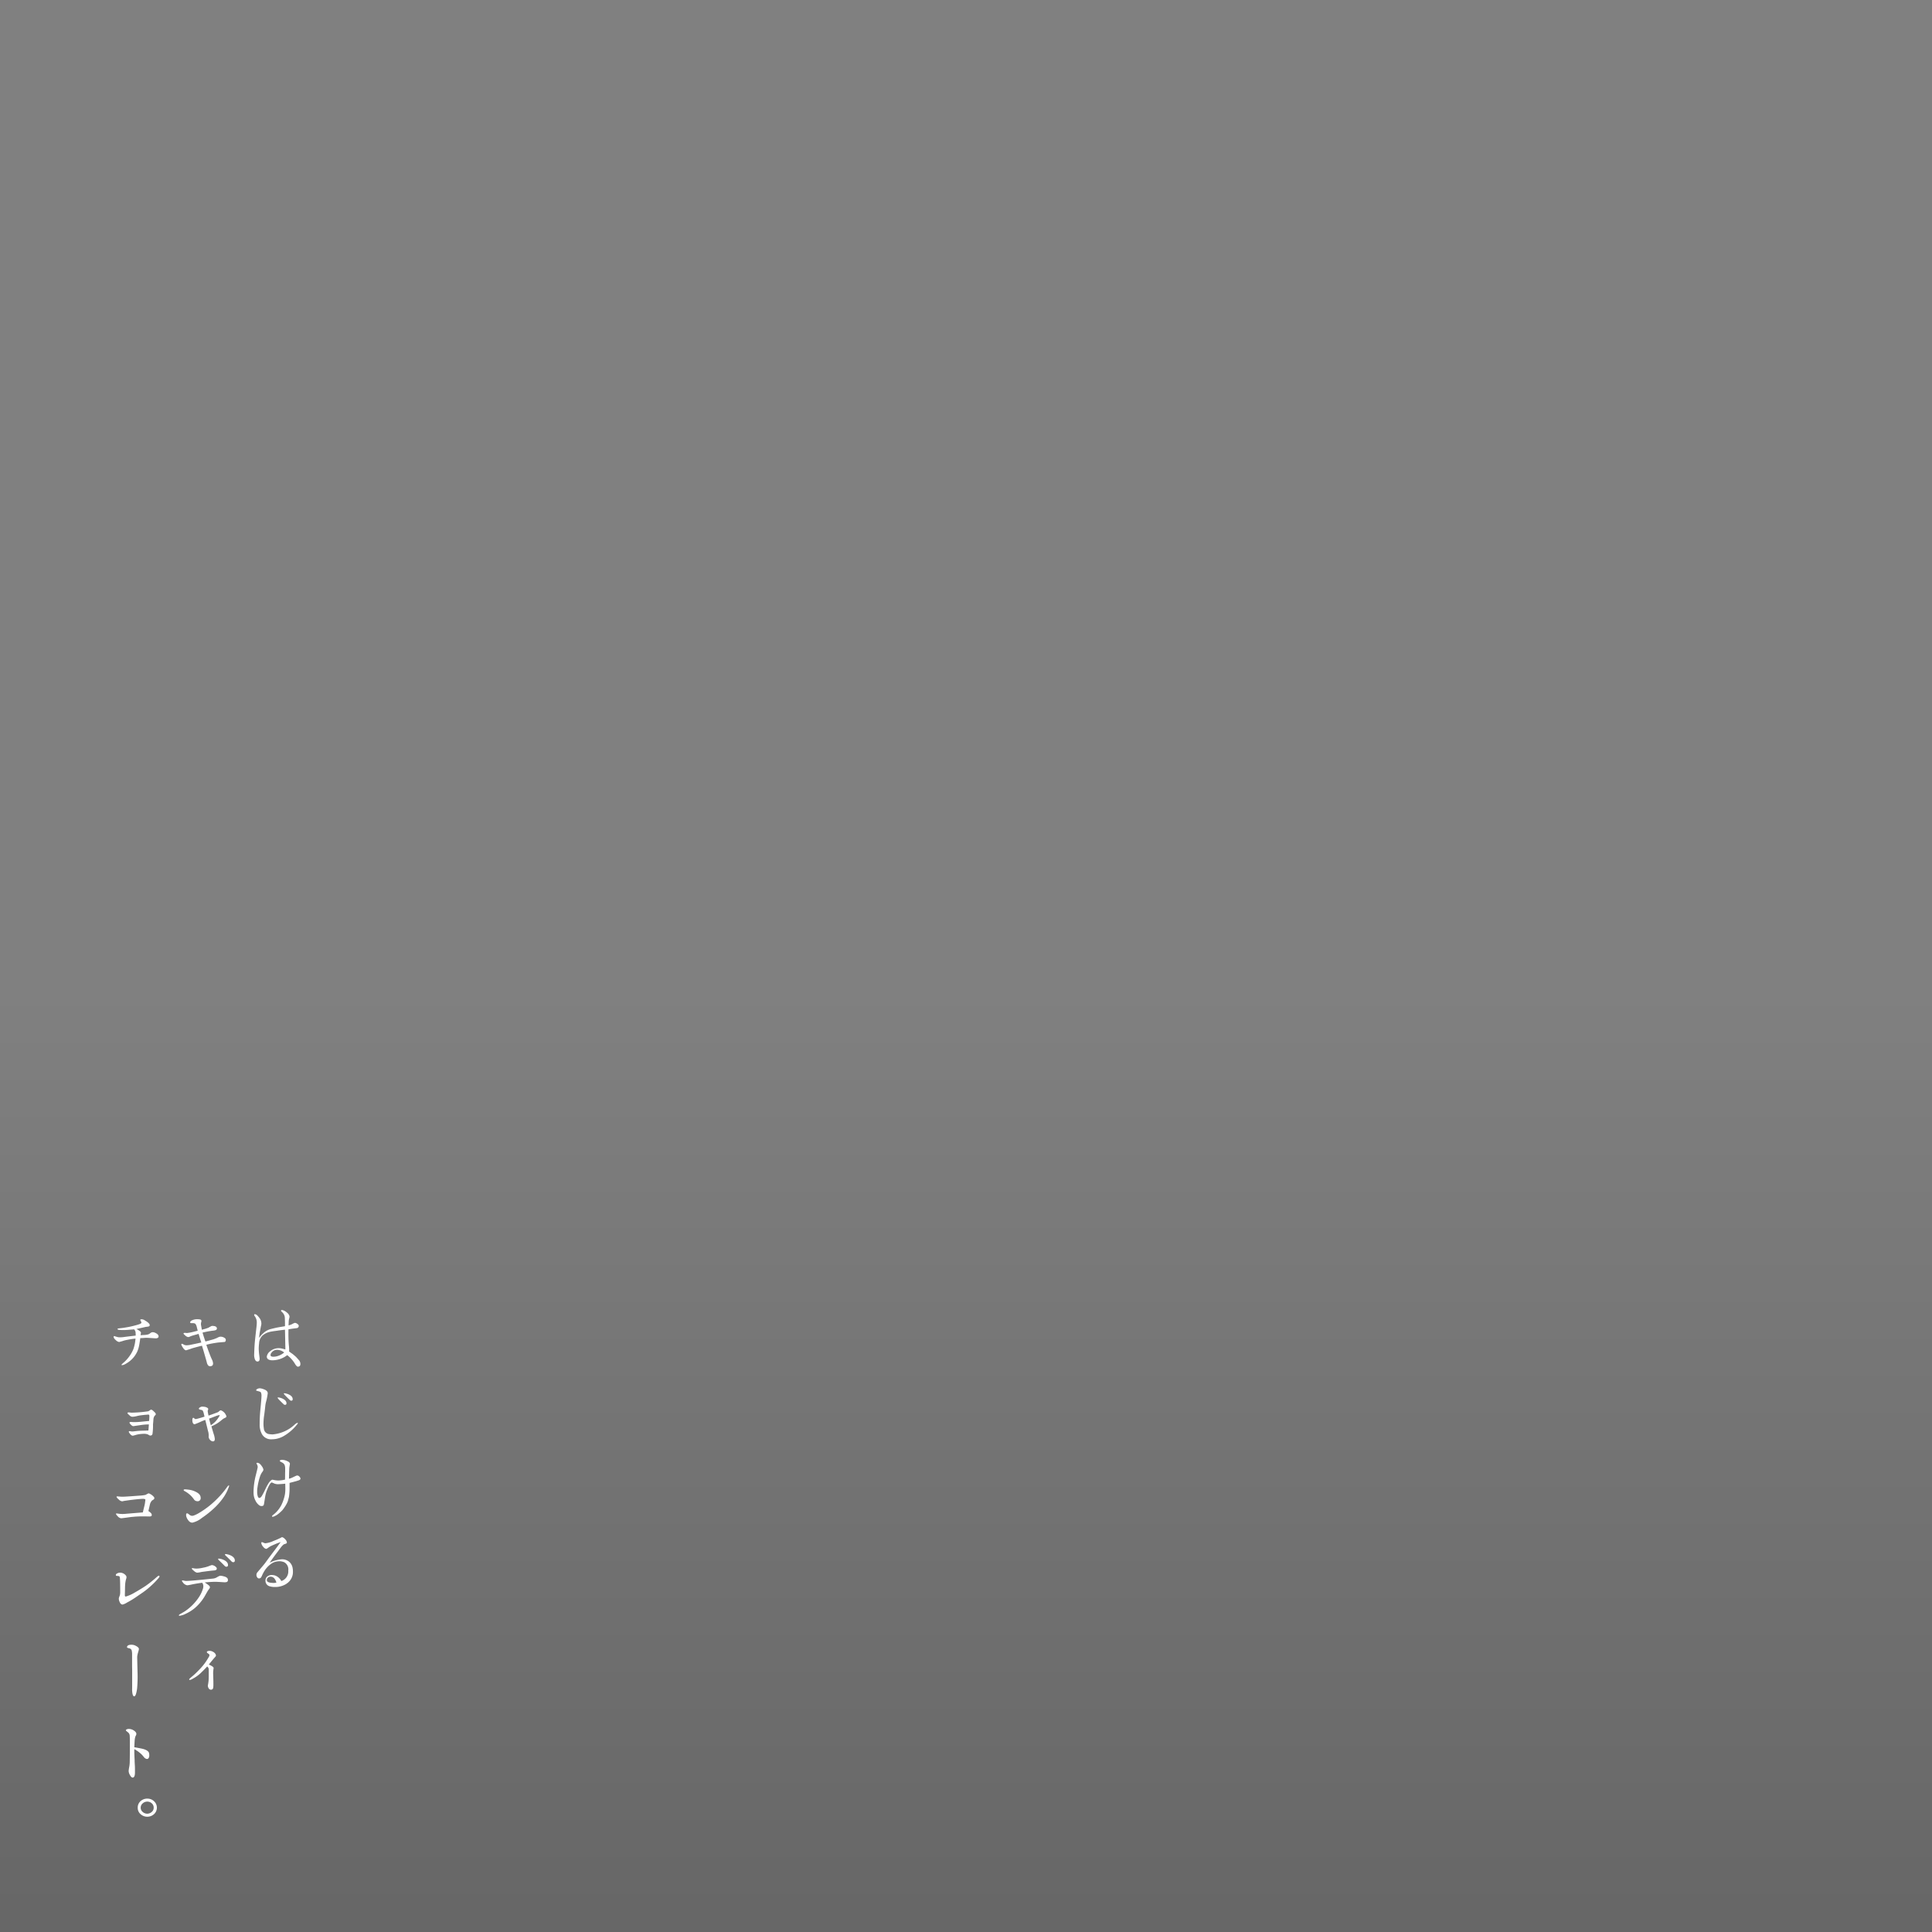<svg xmlns="http://www.w3.org/2000/svg" xmlns:xlink="http://www.w3.org/1999/xlink" width="170" height="170" viewBox="0 0 170 170">
  <rect x="0" y="0" width="170" height="170" fill="#808080" stroke="none"/>
  <defs>
    <clipPath id="clip-path">
      <rect id="長方形_25909" data-name="長方形 25909" width="170" height="170" transform="translate(200 740)" fill="#7e7e7e"/>
    </clipPath>
    <linearGradient id="linear-gradient" x1="0.5" y1="0.516" x2="0.5" y2="1" gradientUnits="objectBoundingBox">
      <stop offset="0" stop-opacity="0"/>
      <stop offset="1"/>
    </linearGradient>
    <clipPath id="clip-path-2">
      <rect id="長方形_25086" data-name="長方形 25086" width="16.453" height="44.586" fill="#fff"/>
    </clipPath>
  </defs>
  <g id="マスクグループ_4873" data-name="マスクグループ 4873" transform="translate(-200 -740)" clip-path="url(#clip-path)">
    <rect id="長方形_25950" data-name="長方形 25950" width="170" height="170" transform="translate(200 740)" opacity="0.2" fill="url(#linear-gradient)"/>
    <g id="グループ_7315" data-name="グループ 7315" transform="translate(210 855.271)">
      <g id="グループ_7314" data-name="グループ 7314" clip-path="url(#clip-path-2)">
        <path id="パス_52613" data-name="パス 52613" d="M99.617,4.992c-.086,0-.178-.086-.283-.264a2.73,2.73,0,0,0-.678-.757,2.165,2.165,0,0,1-1.291.454.775.775,0,0,1-.329-.059.28.28,0,0,1-.178-.263.715.715,0,0,1,.3-.474,1.061,1.061,0,0,1,.4-.217,1.121,1.121,0,0,1,.349-.053,1.317,1.317,0,0,1,.336.046c.039.007.125.033.25.066,0-.086,0-.224-.007-.414-.007-.3-.013-.738-.028-1.325-.244.028-.442.053-.586.073-.166.028-.336.046-.507.073a2.256,2.256,0,0,0-.507.132,1.48,1.48,0,0,0-.4.257,1,1,0,0,0-.276.652,4.683,4.683,0,0,0-.033.481c0,.132.013.29.033.481.013.092.028.217.046.382,0,.119-.02.191-.059.224a.211.211,0,0,1-.125.046c-.138,0-.23-.119-.276-.349A1.209,1.209,0,0,1,95.746,4c0-.007,0-.086.007-.237.013-.362.028-.724.066-1.086.028-.27.079-.7.145-1.3.007-.086.013-.158.013-.23a.941.941,0,0,0-.145-.56.346.346,0,0,1-.086-.166c0-.033.02-.053.066-.053a.391.391,0,0,1,.244.145A1.848,1.848,0,0,1,96.28.8a.858.858,0,0,1,.1.363.969.969,0,0,1-.007.138c-.033.125-.066.316-.112.566a4.721,4.721,0,0,0-.079.586,2.5,2.5,0,0,1,.494-.52,1.543,1.543,0,0,1,.573-.27c.224-.053.408-.1.552-.125.166-.033.382-.066.658-.112V1.187c0-.166-.007-.336-.013-.514A.713.713,0,0,0,98.221.2C98.149.133,98.11.086,98.11.067c0-.046.028-.066.086-.066a.549.549,0,0,1,.178.053,1.021,1.021,0,0,1,.29.2.533.533,0,0,1,.191.29.455.455,0,0,1-.02.178,1.534,1.534,0,0,0-.046.25c-.007.151-.013.276-.013.382a1.812,1.812,0,0,0,.31-.112,1.08,1.08,0,0,1,.244-.112.368.368,0,0,1,.184.066c.105.066.158.132.158.2a.2.2,0,0,1-.2.2c-.086.013-.2.028-.356.046-.007,0-.125.02-.349.053-.007.283-.007.56,0,.823q.01.356.039.632c.013.138.02.25.02.323a1.2,1.2,0,0,1-.006.178c.066.046.158.112.283.2.1.072.184.151.27.224s.191.2.342.369a.529.529,0,0,1,.1.29c0,.166-.066.244-.191.244M97.748,3.505a.576.576,0,0,0-.448.217.359.359,0,0,0-.112.237c0,.1.079.151.244.151a1.265,1.265,0,0,0,.454-.082,1.559,1.559,0,0,0,.5-.29,1,1,0,0,0-.639-.235" transform="translate(-83.383 -0.001)" fill="#fff"/>
        <path id="パス_52614" data-name="パス 52614" d="M100.622,56.653a4.139,4.139,0,0,1-1.131.929,2.193,2.193,0,0,1-.652.224,2.493,2.493,0,0,1-.356.028.911.911,0,0,1-.849-.454,1.72,1.72,0,0,1-.2-.9c0-.408.02-.8.053-1.159.073-.731.105-1.152.105-1.264a.745.745,0,0,0-.053-.356.374.374,0,0,0-.178-.086c-.059-.02-.125-.033-.191-.053-.033-.007-.046-.028-.046-.046q0-.089.217-.158a.589.589,0,0,1,.105-.013,1.214,1.214,0,0,1,.362.092c.224.079.336.2.336.349A5.309,5.309,0,0,1,98,54.52a2.392,2.392,0,0,0-.074.387c-.006.086-.033.342-.092.777a5.322,5.322,0,0,0-.066.77,2.745,2.745,0,0,0,.033.428.529.529,0,0,0,.448.494,2.558,2.558,0,0,0,.316.028,3.243,3.243,0,0,0,1.949-.863.714.714,0,0,1,.244-.158.031.031,0,0,1,.033.033c0,.033-.059.112-.171.237M99.66,54.8a.171.171,0,0,1-.132-.066c-.1-.092-.191-.184-.283-.276-.151-.151-.23-.244-.23-.276s.013-.033.046-.033a.732.732,0,0,1,.125.02,1.156,1.156,0,0,1,.29.1q.316.158.316.395a.12.12,0,0,1-.132.138m.547-.369a.171.171,0,0,1-.132-.066c-.1-.092-.191-.184-.283-.276-.151-.151-.23-.244-.23-.276s.013-.033.046-.033a.737.737,0,0,1,.125.02,1.163,1.163,0,0,1,.29.1q.316.158.316.4a.12.12,0,0,1-.132.138" transform="translate(-84.585 -46.459)" fill="#fff"/>
        <path id="パス_52615" data-name="パス 52615" d="M99.39,103.9c-.02.007-.119.04-.29.092-.112.033-.3.079-.552.145v.573a5.807,5.807,0,0,1-.053.652c-.046.2-.086.329-.105.4a2.723,2.723,0,0,1-.171.342,3.749,3.749,0,0,1-.31.442,3.6,3.6,0,0,1-.408.362,1.249,1.249,0,0,1-.211.125.6.6,0,0,1-.237.086c-.033,0-.046-.013-.046-.046s.033-.073.1-.125a3.048,3.048,0,0,0,.27-.237,2.7,2.7,0,0,0,.467-.658,3.878,3.878,0,0,0,.244-.672,2.517,2.517,0,0,0,.086-.592c.006-.138,0-.336-.006-.586-.125.02-.323.033-.586.046a.922.922,0,0,1-.4-.066,1.272,1.272,0,0,0-.2-.086c-.033,0-.092.039-.151.125a2.519,2.519,0,0,0-.217.428,2.84,2.84,0,0,0-.217.731s-.028.178-.086.54a.662.662,0,0,1-.028.132.143.143,0,0,1-.066.092.315.315,0,0,1-.151.028.326.326,0,0,1-.166-.053,1.074,1.074,0,0,1-.356-.435,1.4,1.4,0,0,1-.158-.552c-.007-.072-.007-.151-.007-.23a6.222,6.222,0,0,1,.2-1.442c.112-.441.166-.685.166-.717a.478.478,0,0,0-.059-.224.637.637,0,0,1-.053-.112c0-.013.028-.04.073-.04.138,0,.27.1.4.3a.727.727,0,0,1,.145.31.466.466,0,0,1-.105.2,1.594,1.594,0,0,0-.191.369,5.369,5.369,0,0,0-.23.993,1.841,1.841,0,0,0-.028.336,1.355,1.355,0,0,0,.059.454c.033.086.079.132.138.132s.138-.059.211-.171a6.291,6.291,0,0,0,.3-.573,4.919,4.919,0,0,1,.309-.573c.145-.217.276-.29.336-.29a.154.154,0,0,1,.059.013,2.118,2.118,0,0,0,.454.059,2.944,2.944,0,0,0,.586-.079c.006-.166.006-.355.006-.566,0-.02.006-.086.006-.2V102.9a.908.908,0,0,0-.052-.349.482.482,0,0,0-.151-.171q-.069-.039-.217-.119c-.033-.02-.052-.04-.052-.059,0-.059.072-.092.217-.092a1.05,1.05,0,0,1,.414.1q.276.108.257.276c-.013.059-.026.151-.046.276a2.28,2.28,0,0,0-.014.237q-.01.267-.02.77a1.45,1.45,0,0,0,.329-.118c.158-.079.264-.125.309-.145a.265.265,0,0,1,.1-.02.284.284,0,0,1,.2.125.212.212,0,0,1,.072.171c-.007.046-.046.086-.132.119" transform="translate(-83.069 -88.925)" fill="#fff"/>
        <path id="パス_52616" data-name="パス 52616" d="M99.971,158.883a1.829,1.829,0,0,1-1.021.283,1.42,1.42,0,0,1-.421-.053.5.5,0,0,1-.408-.507.515.515,0,0,1,.028-.171.418.418,0,0,1,.2-.237.638.638,0,0,1,.336-.086.894.894,0,0,1,.56.2,1.026,1.026,0,0,1,.27.329.883.883,0,0,0,.612-.922.718.718,0,0,0-.342-.725,1.058,1.058,0,0,0-.442-.092,1.273,1.273,0,0,0-.619.158,2.171,2.171,0,0,0-.6.552,3,3,0,0,0-.329.6c-.059.138-.138.2-.237.2a.181.181,0,0,1-.166-.1.331.331,0,0,1-.066-.2.364.364,0,0,1,.073-.224c.138-.166.349-.408.626-.745.138-.177.329-.454.6-.81.184-.25.474-.619.836-1.126-.066.028-.166.066-.3.112-.112.046-.3.125-.547.237a1.607,1.607,0,0,0-.264.166,1.029,1.029,0,0,1-.138.086c-.1.006-.2-.059-.3-.191a.6.6,0,0,1-.158-.323c0-.046.02-.073.053-.073a.442.442,0,0,1,.138.046.455.455,0,0,0,.166.052,2.267,2.267,0,0,0,.731-.211c.138-.053.323-.125.54-.23.125-.059.184-.1.191-.1a.486.486,0,0,1,.263.171.509.509,0,0,1,.171.29.117.117,0,0,1-.092.112c-.066.028-.125.046-.184.066a1.639,1.639,0,0,0-.29.316c-.079.1-.191.257-.342.454-.125.166-.329.441-.612.843a2.819,2.819,0,0,1,1.073-.3.978.978,0,0,1,.626.2.911.911,0,0,1,.323.56,1.515,1.515,0,0,1,.028.3,1.214,1.214,0,0,1-.566,1.086m-1.4-.619a.363.363,0,0,0-.23.079.259.259,0,0,0-.1.211v.013c0,.132.125.211.382.237.073.006.145.013.217.013a1.066,1.066,0,0,0,.244-.033c-.105-.349-.276-.52-.514-.52" transform="translate(-84.762 -134.795)" fill="#fff"/>
        <path id="パス_52617" data-name="パス 52617" d="M49.872,8.29q-.152.011-.521.043a8.474,8.474,0,0,0-1.063.2c.058.181.174.514.369,1.012.036.1.087.2.138.311a.915.915,0,0,1,.087.318c0,.166-.087.246-.26.246a.257.257,0,0,1-.138-.036.547.547,0,0,1-.145-.26c-.022-.094-.058-.232-.108-.4q-.13-.466-.325-1.106c-.159.036-.419.1-.773.2-.087.022-.21.072-.369.123s-.253.079-.26.079c-.094,0-.2-.1-.318-.3a1.049,1.049,0,0,1-.1-.2c0-.043.014-.065.05-.072.014-.007.058.007.123.043a.892.892,0,0,0,.108.058.554.554,0,0,0,.2.029,1.957,1.957,0,0,0,.311-.036c.311-.065.636-.13.969-.21q-.087-.248-.239-.759c-.108.036-.276.08-.5.145a1.762,1.762,0,0,0-.232.079.409.409,0,0,1-.188.058h-.016a.592.592,0,0,1-.276-.174c-.079-.065-.116-.116-.116-.138s.036-.058.1-.058a.715.715,0,0,1,.108.007.715.715,0,0,0,.108.007,3.914,3.914,0,0,0,.448-.079c.065-.014.231-.058.484-.123C47.52,7.265,47.5,7.17,47.455,7a.757.757,0,0,0-.13-.311.369.369,0,0,0-.217-.058h-.116c-.079,0-.116-.014-.123-.05-.014-.094.079-.181.282-.246a1.049,1.049,0,0,1,.34-.05,1.473,1.473,0,0,1,.246.022c.08.022.123.065.123.138,0,.007-.014.058-.036.159a.565.565,0,0,0-.007.166c0,.014.028.159.079.442l.282-.079a2.694,2.694,0,0,0,.311-.108,2.529,2.529,0,0,1,.268-.145.762.762,0,0,1,.217.007.352.352,0,0,1,.188.079.21.21,0,0,1,.058.13.161.161,0,0,1-.1.145.938.938,0,0,1-.232.05c-.2.022-.3.043-.311.043-.217.036-.427.079-.622.13.058.21.145.469.253.781.181-.043.412-.108.694-.188.094-.028.2-.072.325-.123a.933.933,0,0,1,.26-.108.6.6,0,0,1,.437.129A.173.173,0,0,1,50,8.11c0,.108-.043.166-.123.181" transform="translate(-40.133 -5.476)" fill="#fff"/>
        <path id="パス_52618" data-name="パス 52618" d="M56.553,66.814a1.189,1.189,0,0,0-.138.072,2.657,2.657,0,0,0-.21.166,3.244,3.244,0,0,1-.839.5c.043.152.108.376.2.672a1.851,1.851,0,0,1,.1.434q0,.228-.174.217a.286.286,0,0,1-.159-.058.456.456,0,0,1-.21-.347.183.183,0,0,1,.007-.058v-.065a2.019,2.019,0,0,0-.028-.26c-.022-.079-.051-.188-.087-.34s-.1-.4-.188-.759a3.508,3.508,0,0,0-.4.159q-.206.1-.521.217c-.079.014-.138-.028-.181-.13a.534.534,0,0,1-.036-.2c0-.152.028-.232.087-.232a.138.138,0,0,1,.087.05.155.155,0,0,0,.072.058.457.457,0,0,0,.181-.022c.224-.058.442-.123.643-.188-.014-.065-.036-.174-.072-.311a.993.993,0,0,0-.058-.166.177.177,0,0,0-.087-.1c-.036-.007-.1-.022-.181-.043a.183.183,0,0,1-.1-.058c-.007-.065.05-.123.166-.174a.292.292,0,0,1,.138-.028,1.292,1.292,0,0,1,.188.014.583.583,0,0,1,.239.079c.065.036.094.079.094.116a.326.326,0,0,1-.022.094.175.175,0,0,0-.022.108,2.956,2.956,0,0,0,.073.376c.079-.022.347-.123.8-.289a.452.452,0,0,0,.13-.094c.058-.05.1-.079.13-.079a.254.254,0,0,1,.123.043.794.794,0,0,1,.331.34.372.372,0,0,1,.058.166c-.007.043-.051.087-.145.123m-.528-.246a1.624,1.624,0,0,0-.2.058c-.05.022-.152.058-.3.116-.072.028-.188.072-.354.13l.152.586a1.589,1.589,0,0,0,.232-.174,1.458,1.458,0,0,0,.239-.232,2.334,2.334,0,0,0,.209-.282.877.877,0,0,0,.072-.116c.028-.05.036-.079.022-.087a.142.142,0,0,0-.079,0" transform="translate(-46.764 -57.318)" fill="#fff"/>
        <path id="パス_52619" data-name="パス 52619" d="M48.851,120.956a.349.349,0,0,1-.3-.181,2.324,2.324,0,0,0-.513-.521,1.957,1.957,0,0,0-.289-.181c-.065-.043-.094-.072-.094-.094q0-.065.152-.065.043,0,.217.022a1.9,1.9,0,0,1,.73.21c.267.138.4.3.4.513a.264.264,0,0,1-.3.3m2.69-1.027a4.4,4.4,0,0,1-.3.571,5.764,5.764,0,0,1-.8.969,8.508,8.508,0,0,1-1.179.954,2.077,2.077,0,0,1-.839.419.414.414,0,0,1-.283-.116,1.072,1.072,0,0,1-.232-.362.62.62,0,0,1-.036-.2c0-.094.028-.145.094-.145a.534.534,0,0,1,.174.108.412.412,0,0,0,.26.116.618.618,0,0,0,.2-.05,2.677,2.677,0,0,0,.333-.159,8.073,8.073,0,0,0,1.056-.73,8.934,8.934,0,0,0,.86-.817,7.633,7.633,0,0,0,.571-.7c.022-.036.065-.087.116-.152a.156.156,0,0,1,.094-.065c.022,0,.036.014.028.043a2.031,2.031,0,0,1-.123.311" transform="translate(-41.498 -104.135)" fill="#fff"/>
        <path id="パス_52620" data-name="パス 52620" d="M48.477,168.811c-.1,0-.238-.014-.4-.022-.2-.014-.325-.014-.4-.022a9.212,9.212,0,0,0-1,.058,3.672,3.672,0,0,1,.333.232c.087.072.13.138.13.188a.33.33,0,0,1-.072.152c-.08.108-.123.166-.13.181-.065.123-.13.224-.181.318a3.815,3.815,0,0,1-.2.333,4.1,4.1,0,0,1-.73.832,3.5,3.5,0,0,1-.81.514,1.653,1.653,0,0,1-.542.181c-.051,0-.073-.014-.073-.036s.036-.065.1-.108c.1-.051.253-.138.448-.26a4.693,4.693,0,0,0,.535-.427,4.517,4.517,0,0,0,.68-.8,2.893,2.893,0,0,0,.369-.788.713.713,0,0,0,.022-.174.486.486,0,0,0-.1-.311c-.116.014-.333.043-.651.1-.1.014-.246.05-.434.087a1.944,1.944,0,0,1-.232.036.579.579,0,0,1-.376-.246c-.058-.072-.087-.116-.087-.138a.05.05,0,0,1,.036-.05,1.833,1.833,0,0,1,.2.036.731.731,0,0,0,.224.014c.3-.014.629-.043,1.012-.079q.38-.033,1.28-.13a.855.855,0,0,0,.354-.13.932.932,0,0,1,.253-.116,1.109,1.109,0,0,1,.34.058.58.58,0,0,1,.289.145.29.29,0,0,1,.058.166c0,.138-.079.2-.239.2m-.925-1.041c-.043.007-.094.007-.159.014-.13.007-.405.043-.832.1a2.3,2.3,0,0,0-.289.05,2.1,2.1,0,0,1-.282.036.644.644,0,0,1-.268-.159c-.123-.1-.181-.159-.181-.2a.041.041,0,0,1,.036-.043.79.79,0,0,1,.138.022,1.821,1.821,0,0,0,.21.022,2.789,2.789,0,0,0,.607-.079,3.009,3.009,0,0,0,.463-.123,2.9,2.9,0,0,1,.3-.108.567.567,0,0,1,.354.159.209.209,0,0,1,.087.152c0,.087-.065.138-.188.152m1.027-.318a.188.188,0,0,1-.145-.072c-.123-.123-.276-.282-.469-.463-.073-.065-.108-.108-.108-.138s.022-.043.065-.043a.927.927,0,0,1,.138.022,1.264,1.264,0,0,1,.318.109q.347.173.347.434a.132.132,0,0,1-.145.152m.6-.4a.188.188,0,0,1-.145-.072c-.123-.123-.276-.282-.469-.463-.072-.065-.108-.108-.108-.145a.061.061,0,0,1,.065-.036.931.931,0,0,1,.138.022,1.274,1.274,0,0,1,.318.108q.347.174.347.434a.132.132,0,0,1-.145.152" transform="translate(-38.665 -144.853)" fill="#fff"/>
        <path id="パス_52621" data-name="パス 52621" d="M53.814,232.763c-.036.036-.065.073-.1.108-.108.123-.268.318-.485.586a1.416,1.416,0,0,1,.26.13c.108.065.159.123.166.174a1.267,1.267,0,0,0-.022.138q-.022.228-.022.282c0,.116.007.289.014.513s.007.4.007.514a1.474,1.474,0,0,1-.015.26.191.191,0,0,1-.2.2.229.229,0,0,1-.2-.123.458.458,0,0,1-.072-.246,4.16,4.16,0,0,0,.065-.434c.007-.1.014-.232.014-.4v-.579a.335.335,0,0,0-.058-.181.387.387,0,0,0-.08-.079c-.13.138-.325.347-.6.607a3.092,3.092,0,0,1-.672.469.673.673,0,0,1-.253.109c-.036,0-.058-.015-.058-.051s.065-.087.188-.2a5.8,5.8,0,0,0,.469-.419c.094-.094.26-.253.485-.513a4.783,4.783,0,0,0,.5-.7c.022-.036.058-.087.1-.166a.334.334,0,0,0,.043-.13.162.162,0,0,0-.058-.108,1.07,1.07,0,0,1-.116-.079.124.124,0,0,1-.058-.087q.011-.1.238-.108a.533.533,0,0,1,.268.065.552.552,0,0,1,.232.181.359.359,0,0,1,.065.159.151.151,0,0,1-.05.108" transform="translate(-44.856 -202.26)" fill="#fff"/>
        <path id="パス_52622" data-name="パス 52622" d="M3.876,7.979a.338.338,0,0,1-.188.036c-.166-.007-.419-.028-.752-.043a2.411,2.411,0,0,0-.3.014C2.5,7.993,2.4,8,2.343,8c-.014.123-.044.325-.094.607a2.539,2.539,0,0,1-.173.579,2.332,2.332,0,0,1-1.012,1.07.745.745,0,0,1-.318.123c-.036,0-.058-.015-.058-.043a1.989,1.989,0,0,1,.238-.224A3.27,3.27,0,0,0,1.381,9.6a2.87,2.87,0,0,0,.361-.651,3.532,3.532,0,0,0,.181-.911c-.188.022-.419.05-.7.108a3.118,3.118,0,0,0-.39.094c-.1.036-.217.065-.354.1a.552.552,0,0,1-.289-.166C.065,8.066,0,7.972,0,7.885c0-.043.022-.065.058-.065l.21.065a.87.87,0,0,0,.276.044c.065,0,.152-.007.268-.014.239-.036.615-.079,1.128-.138,0-.138-.007-.246-.014-.318A.486.486,0,0,0,1.8,7.227c-.138.014-.347.028-.622.05a4.235,4.235,0,0,1-.717-.006C.383,7.257.34,7.235.34,7.2s.043-.05.123-.058c.181-.022.34-.036.463-.058s.26-.043.412-.072c.26-.051.513-.116.766-.188.224-.065.34-.13.34-.181a.368.368,0,0,0-.058-.152A.4.4,0,0,1,2.343,6.4c0-.036.036-.058.108-.058a.509.509,0,0,1,.289.094,2.432,2.432,0,0,1,.246.159.97.97,0,0,1,.166.173.281.281,0,0,1,.022.094c0,.065-.043.1-.138.123-.073.007-.145.022-.224.028-.152.036-.419.1-.81.181.268.145.4.253.4.318,0,.022-.007.058-.014.108s-.014.094-.022.123q.119-.011.347-.022a1.522,1.522,0,0,0,.3-.043.507.507,0,0,0,.2-.108.386.386,0,0,1,.217-.094.631.631,0,0,1,.3.094c.152.079.224.174.224.282a.126.126,0,0,1-.079.123" transform="translate(0 -5.526)" fill="#fff"/>
        <path id="パス_52623" data-name="パス 52623" d="M11.848,68.415a.618.618,0,0,0-.116.347c-.007.087-.015.231-.036.427a5.074,5.074,0,0,1-.043.81.177.177,0,0,1-.2.166.23.23,0,0,1-.13-.051.974.974,0,0,1-.087-.05.974.974,0,0,0-.347-.051,4.023,4.023,0,0,0-.427.036,2.432,2.432,0,0,0-.34.08,1.867,1.867,0,0,1-.2.051c-.094,0-.2-.079-.3-.232a.3.3,0,0,1-.058-.116c0-.036.022-.051.072-.051a.348.348,0,0,1,.079.007c.036.007.05.014.058.014a.9.9,0,0,0,.2,0c.138-.014.34-.043.607-.058.138-.007.369-.007.709-.022.007-.015.022-.2.043-.535a5.16,5.16,0,0,0-.767.065c-.036.007-.217.029-.528.079a.389.389,0,0,1-.079.007.217.217,0,0,1-.138-.065c-.138-.116-.2-.2-.188-.267.007-.022.036-.036.087-.036a1.143,1.143,0,0,1,.138.007,1.022,1.022,0,0,0,.138.007,5.426,5.426,0,0,0,.607-.028c.166-.014.412-.043.752-.072q.022-.239.022-.434a.15.15,0,0,0-.028-.108.154.154,0,0,0-.087-.022c-.036.007-.079.007-.138.014-.188.014-.383.036-.593.065-.036.007-.152.028-.333.072a1.679,1.679,0,0,1-.325.043.366.366,0,0,1-.232-.116c-.028-.022-.072-.065-.138-.123-.036-.043-.058-.08-.05-.1s.036-.043.087-.043a.743.743,0,0,1,.123.007,1.182,1.182,0,0,0,.2.014,11.511,11.511,0,0,0,1.309-.108.394.394,0,0,0,.2-.065.708.708,0,0,1,.145-.094.319.319,0,0,1,.174.087,2.071,2.071,0,0,1,.181.174.243.243,0,0,1,.072.145c0,.022-.028.065-.087.123" transform="translate(-8.233 -59.121)" fill="#fff"/>
        <path id="パス_52624" data-name="パス 52624" d="M4.944,125.439c-.05.036-.094.065-.138.094a.755.755,0,0,0-.181.325c-.028.123-.072.326-.138.6a.919.919,0,0,1,.138.1.619.619,0,0,1,.1.094.24.24,0,0,1,.058.174q-.011.119-.239.108c-.1,0-.253-.007-.463-.007a8.565,8.565,0,0,0-.991.043c-.2.014-.477.065-.86.108a1.026,1.026,0,0,1-.152.014.469.469,0,0,1-.289-.174c-.116-.116-.166-.188-.145-.224s.043-.028.094-.022a3.158,3.158,0,0,0,.376.043,2.075,2.075,0,0,0,.3-.007q.488-.043,1.584-.13c.014-.051.05-.217.116-.485a2.964,2.964,0,0,0,.072-.34c.022-.166.036-.26.036-.282,0-.058-.072-.087-.21-.087q-.1,0-.369.022c-.022,0-.246.022-.673.073-.087.007-.246.036-.469.065s-.282.058-.325.058a.512.512,0,0,1-.3-.166.751.751,0,0,1-.152-.152c-.036-.043-.043-.072-.036-.094s.043-.022.065-.022.022,0,.188.014a2.259,2.259,0,0,0,.281.015c.166,0,.68-.036,1.54-.1a2.912,2.912,0,0,0,.485-.065A1.893,1.893,0,0,1,4.5,124.9a.347.347,0,0,1,.145.058.963.963,0,0,1,.3.232.17.17,0,0,1,.065.138.148.148,0,0,1-.065.115" transform="translate(-1.43 -108.769)" fill="#fff"/>
        <path id="パス_52625" data-name="パス 52625" d="M5.223,179.461a6.177,6.177,0,0,1-.6.615,6.676,6.676,0,0,1-.709.579l-.694.477a7.638,7.638,0,0,1-.738.441,1.32,1.32,0,0,1-.383.173c-.108,0-.2-.079-.26-.232a.679.679,0,0,1-.072-.289.458.458,0,0,1,.036-.152c.036-.087.05-.138.058-.152a1.263,1.263,0,0,0,.028-.311c0-.513-.007-.853-.014-1-.007-.065-.007-.138-.014-.217s-.022-.116-.058-.138a.356.356,0,0,0-.174-.029c-.079,0-.123-.022-.123-.065-.007-.087.072-.152.224-.2a.485.485,0,0,1,.152-.022.564.564,0,0,1,.224.043.657.657,0,0,1,.3.232.25.25,0,0,1,.036.13.359.359,0,0,1-.028.138,1.8,1.8,0,0,0-.058.246,2.29,2.29,0,0,0-.036.333c-.007.079-.007.267-.014.564-.007.239-.007.268-.007.3,0,.072.022.108.058.116a.962.962,0,0,0,.144-.038,3.227,3.227,0,0,0,.549-.246c.239-.138.6-.34,1.063-.644a10.043,10.043,0,0,0,.991-.788c.094-.079.152-.116.181-.116s.065.022.065.058-.043.1-.123.2" transform="translate(-1.312 -155.829)" fill="#fff"/>
        <path id="パス_52626" data-name="パス 52626" d="M10.1,228.754a2.009,2.009,0,0,0-.087.4c0,.043.007.477.028,1.3a11.836,11.836,0,0,1-.036,1.5c-.065.469-.152.694-.26.687s-.166-.2-.181-.571c.007-.051.007-.463.007-1.62,0-.253-.007-.3-.007-.55v-.954a1.3,1.3,0,0,0-.044-.376.3.3,0,0,0-.166-.145,1.043,1.043,0,0,1-.145-.036c-.065-.022-.1-.051-.094-.087.022-.13.145-.2.383-.2a.767.767,0,0,1,.4.1c.159.079.246.166.268.253a1.144,1.144,0,0,1-.072.3" transform="translate(-7.941 -198.649)" fill="#fff"/>
        <path id="パス_52627" data-name="パス 52627" d="M10.405,288.011a.2.2,0,0,1-.166.087.391.391,0,0,1-.246-.152c-.065-.079-.123-.152-.2-.232a2.755,2.755,0,0,0-.651-.477c-.007.079-.007.174-.007.268s.007.239.014.39c.007.2.014.289.014.3,0,.116.007.282.022.506.007.152.007.289.007.412v.173c0,.3-.072.448-.2.448-.087,0-.166-.08-.246-.232a.733.733,0,0,1-.108-.34,2.045,2.045,0,0,1,.036-.289,2.791,2.791,0,0,0,.058-.463c.007-.412.014-.976.014-1.707,0-.318-.007-.528-.014-.636a.4.4,0,0,0-.166-.325c-.116-.087-.174-.145-.174-.166,0-.036.036-.073.1-.094a.438.438,0,0,1,.174-.028.813.813,0,0,1,.521.21.321.321,0,0,1,.13.224.359.359,0,0,1-.036.13,1.212,1.212,0,0,0-.058.123,1.572,1.572,0,0,0-.058.354c-.007.138-.022.325-.028.571.145.022.354.058.629.116.361.072.579.2.651.347a.767.767,0,0,1,.036.246.414.414,0,0,1-.058.239" transform="translate(-7.317 -248.593)" fill="#fff"/>
        <path id="パス_52628" data-name="パス 52628" d="M17.83,334.327a.883.883,0,0,1-1.188,0,.719.719,0,0,1-.248-.567.742.742,0,0,1,.248-.574.866.866,0,0,1,.594-.223.842.842,0,0,1,.594.23.769.769,0,0,1,0,1.134m-.2-.952a.572.572,0,0,0-.4-.148.579.579,0,0,0-.4.155.489.489,0,0,0-.175.378.477.477,0,0,0,.174.372.588.588,0,0,0,.8,0,.469.469,0,0,0,.169-.371.487.487,0,0,0-.169-.385" transform="translate(-14.275 -289.97)" fill="#fff"/>
      </g>
    </g>
  </g>
</svg>
